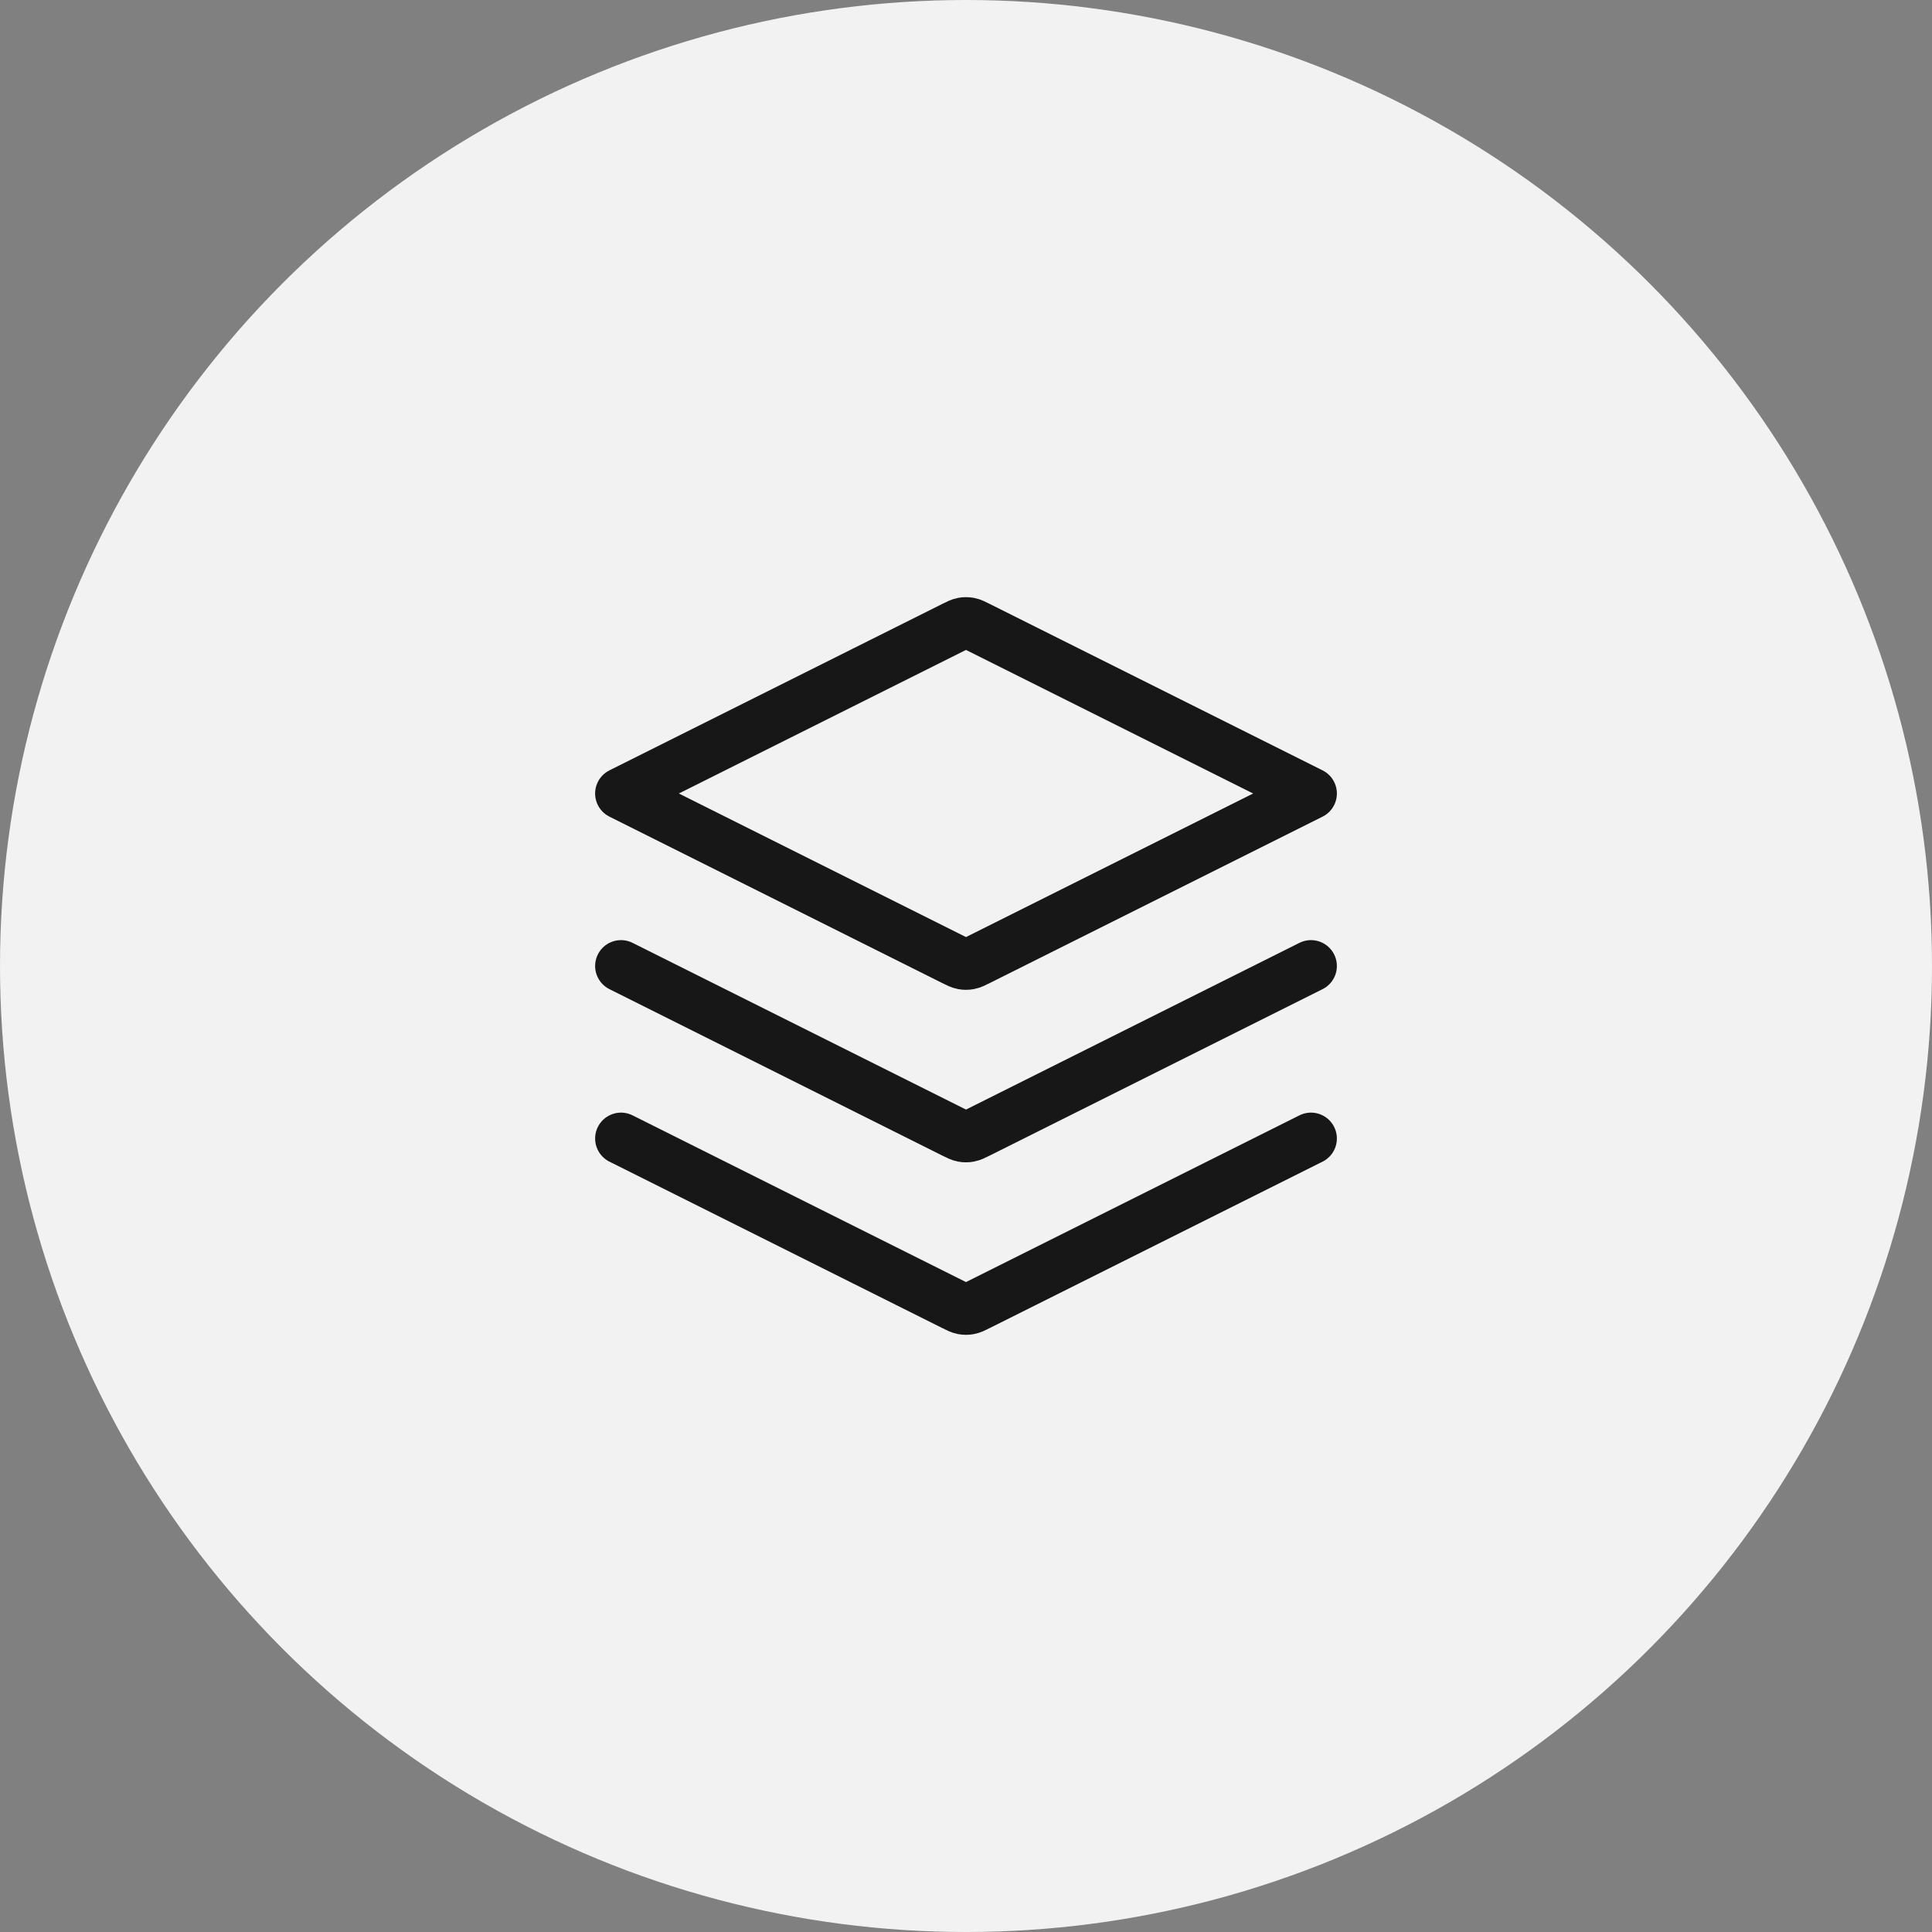 <svg xmlns="http://www.w3.org/2000/svg" width="56" height="56" viewBox="0 0 56 56" fill="none"><rect x="0" y="0" width="56" height="56" fill="#808080" stroke="none"/><circle cx="28" cy="28" r="28" fill="#F2F2F2"></circle><path d="M18 28L27.642 32.821C27.773 32.887 27.839 32.919 27.908 32.932C27.969 32.944 28.031 32.944 28.092 32.932C28.161 32.919 28.227 32.887 28.358 32.821L38 28M18 33L27.642 37.821C27.773 37.887 27.839 37.919 27.908 37.932C27.969 37.944 28.031 37.944 28.092 37.932C28.161 37.919 28.227 37.887 28.358 37.821L38 33M18 23L27.642 18.179C27.773 18.113 27.839 18.08 27.908 18.067C27.969 18.056 28.031 18.056 28.092 18.067C28.161 18.08 28.227 18.113 28.358 18.179L38 23L28.358 27.821C28.227 27.887 28.161 27.919 28.092 27.932C28.031 27.944 27.969 27.944 27.908 27.932C27.839 27.919 27.773 27.887 27.642 27.821L18 23Z" stroke="#171717" stroke-width="1.5" stroke-linecap="round" stroke-linejoin="round"></path></svg>